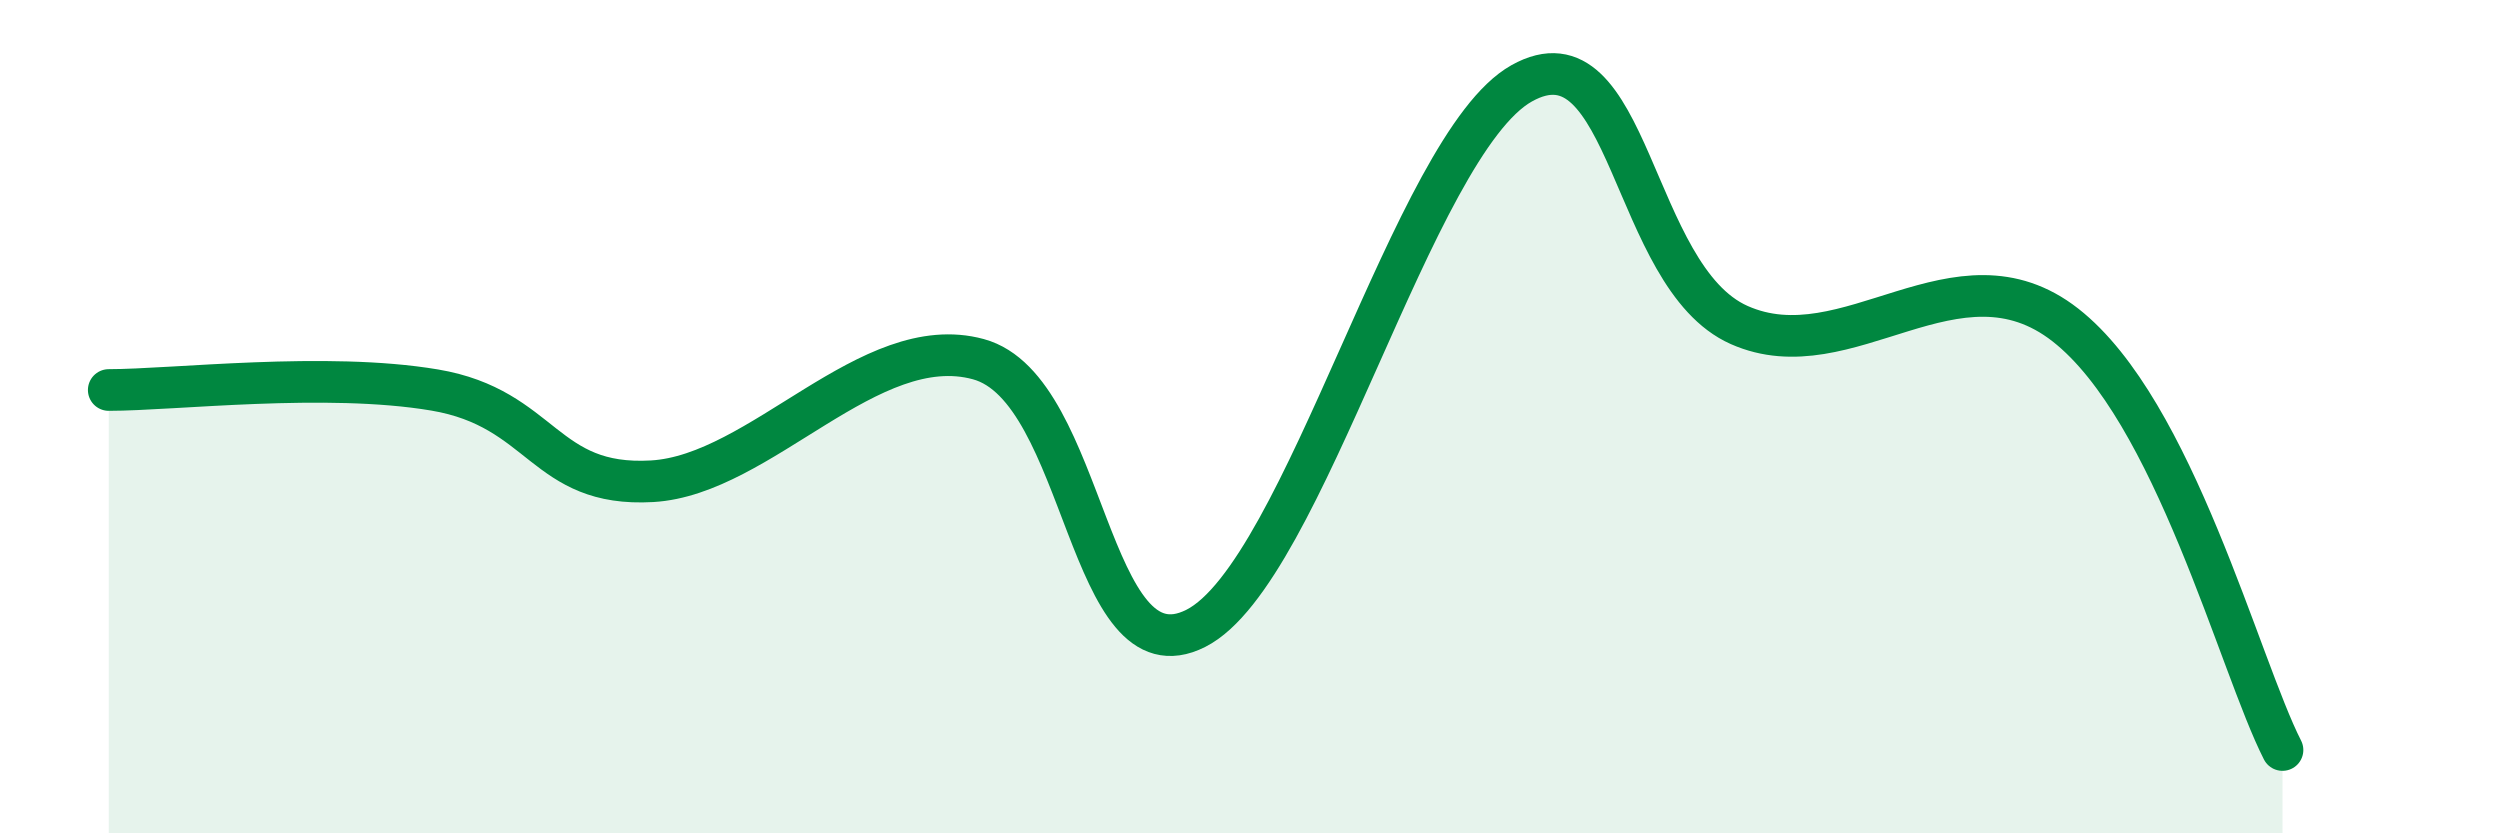 
    <svg width="60" height="20" viewBox="0 0 60 20" xmlns="http://www.w3.org/2000/svg">
      <path
        d="M 2.61,9.36 C 4.17,9.36 7.82,8.92 10.43,9.36 C 13.04,9.8 13.04,11.7 15.65,11.55 C 18.26,11.4 20.87,7.91 23.48,8.62 C 26.09,9.33 26.09,16.4 28.7,15.08 C 31.31,13.76 33.91,3.46 36.52,2 C 39.13,0.54 39.13,6.64 41.74,7.8 C 44.35,8.96 46.96,5.76 49.57,7.8 C 52.18,9.84 53.74,15.96 54.78,18L54.78 20L2.61 20Z"
        fill="#008740"
        opacity="0.1"
        stroke-linecap="round"
        stroke-linejoin="round"
      />
      <path
        d="M 2.61,9.36 C 4.17,9.36 7.82,8.92 10.43,9.36 C 13.04,9.8 13.04,11.7 15.65,11.55 C 18.26,11.4 20.87,7.91 23.48,8.62 C 26.09,9.33 26.09,16.4 28.7,15.08 C 31.31,13.76 33.91,3.46 36.52,2 C 39.13,0.54 39.13,6.64 41.74,7.8 C 44.35,8.96 46.96,5.76 49.57,7.8 C 52.18,9.84 53.74,15.96 54.78,18"
        stroke="#008740"
        stroke-width="1"
        fill="none"
        stroke-linecap="round"
        stroke-linejoin="round"
      />
    </svg>
  
